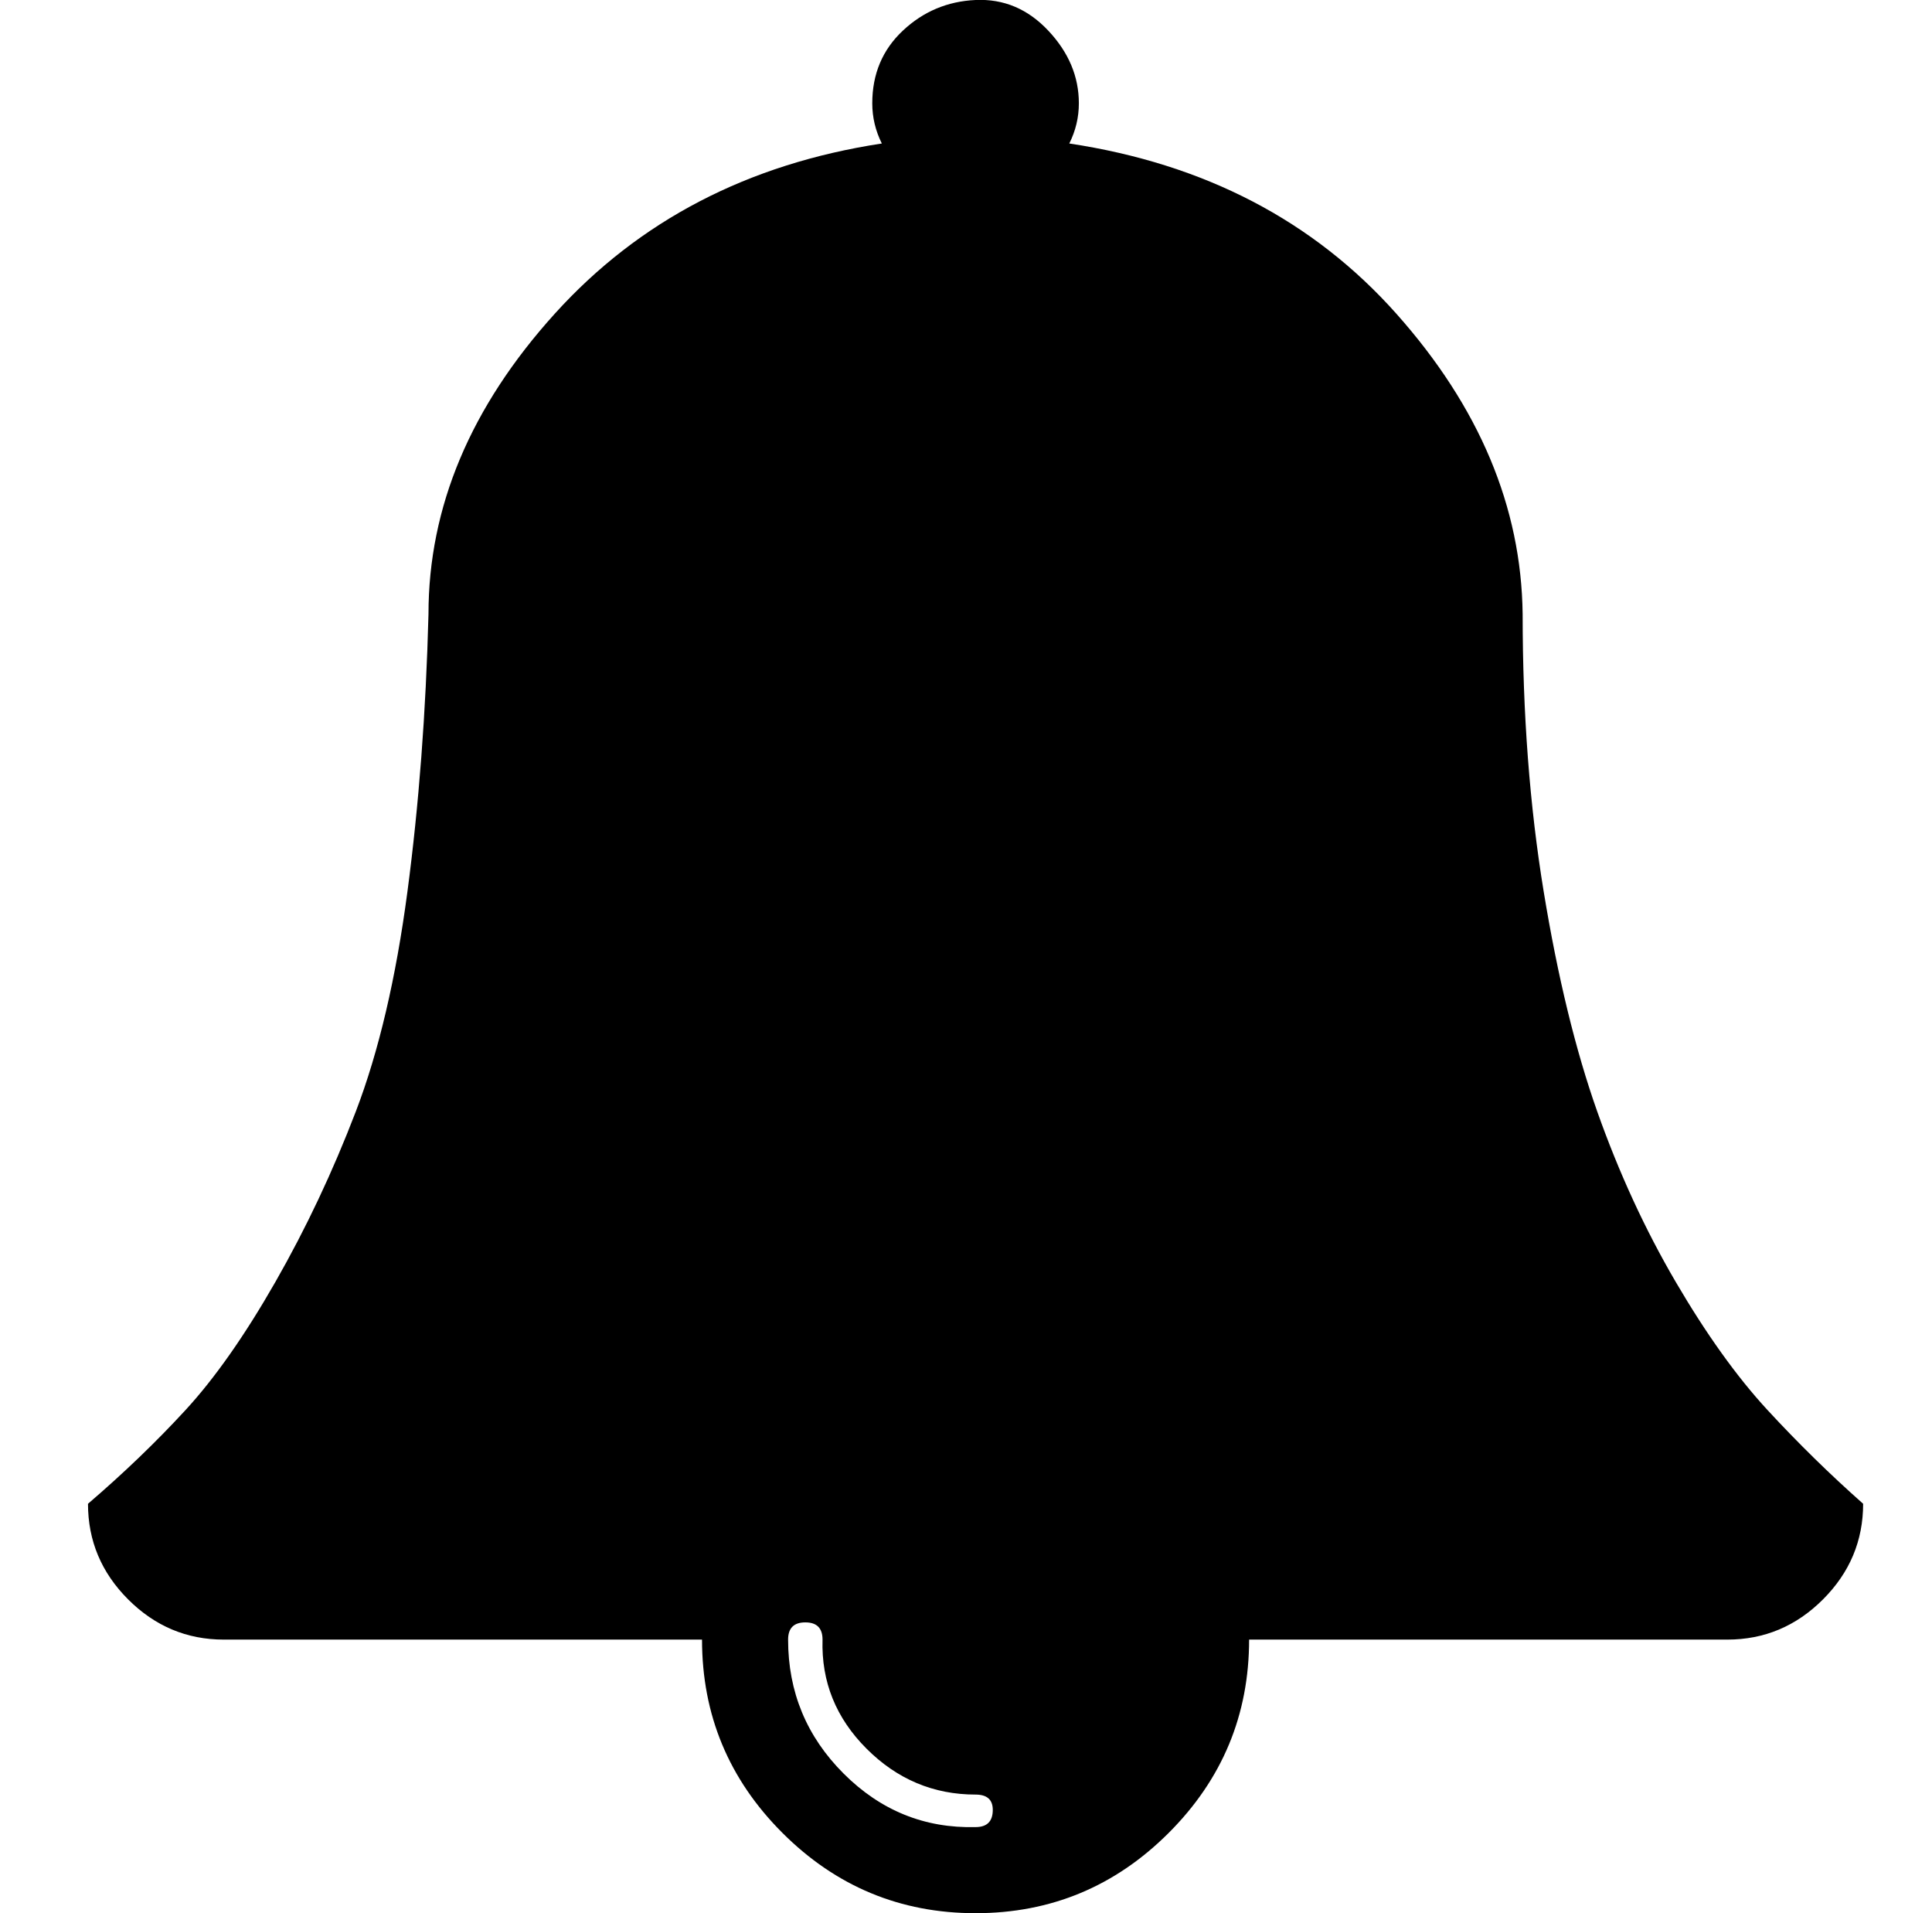 <?xml version="1.0" standalone="no"?>
<!DOCTYPE svg PUBLIC "-//W3C//DTD SVG 1.1//EN" "http://www.w3.org/Graphics/SVG/1.1/DTD/svg11.dtd" >
<svg xmlns="http://www.w3.org/2000/svg" xmlns:xlink="http://www.w3.org/1999/xlink" version="1.1" viewBox="-10 0 1010 1000">
   <path fill="currentColor"
d="M509 946q0 -8 -9 -8q-33 0 -57 -24t-23 -57q0 -9 -9 -9t-9 9q0 41 29 70t69 28q9 0 9 -9zM964 786q0 29 -21 50t-50 21h-250q0 59 -42 101t-101 42t-101 -42t-42 -101h-250q-29 0 -50 -21t-21 -50q28 -24 51 -49t47 -67t42 -89t27 -115t11 -145q0 -84 66 -157t171 -89
q-5 -10 -5 -21q0 -23 16 -38t38 -16t38 16t16 38q0 11 -5 21q106 16 171 89t66 157q0 78 11 145t28 115t41 89t48 67t50 49z" />
</svg>
